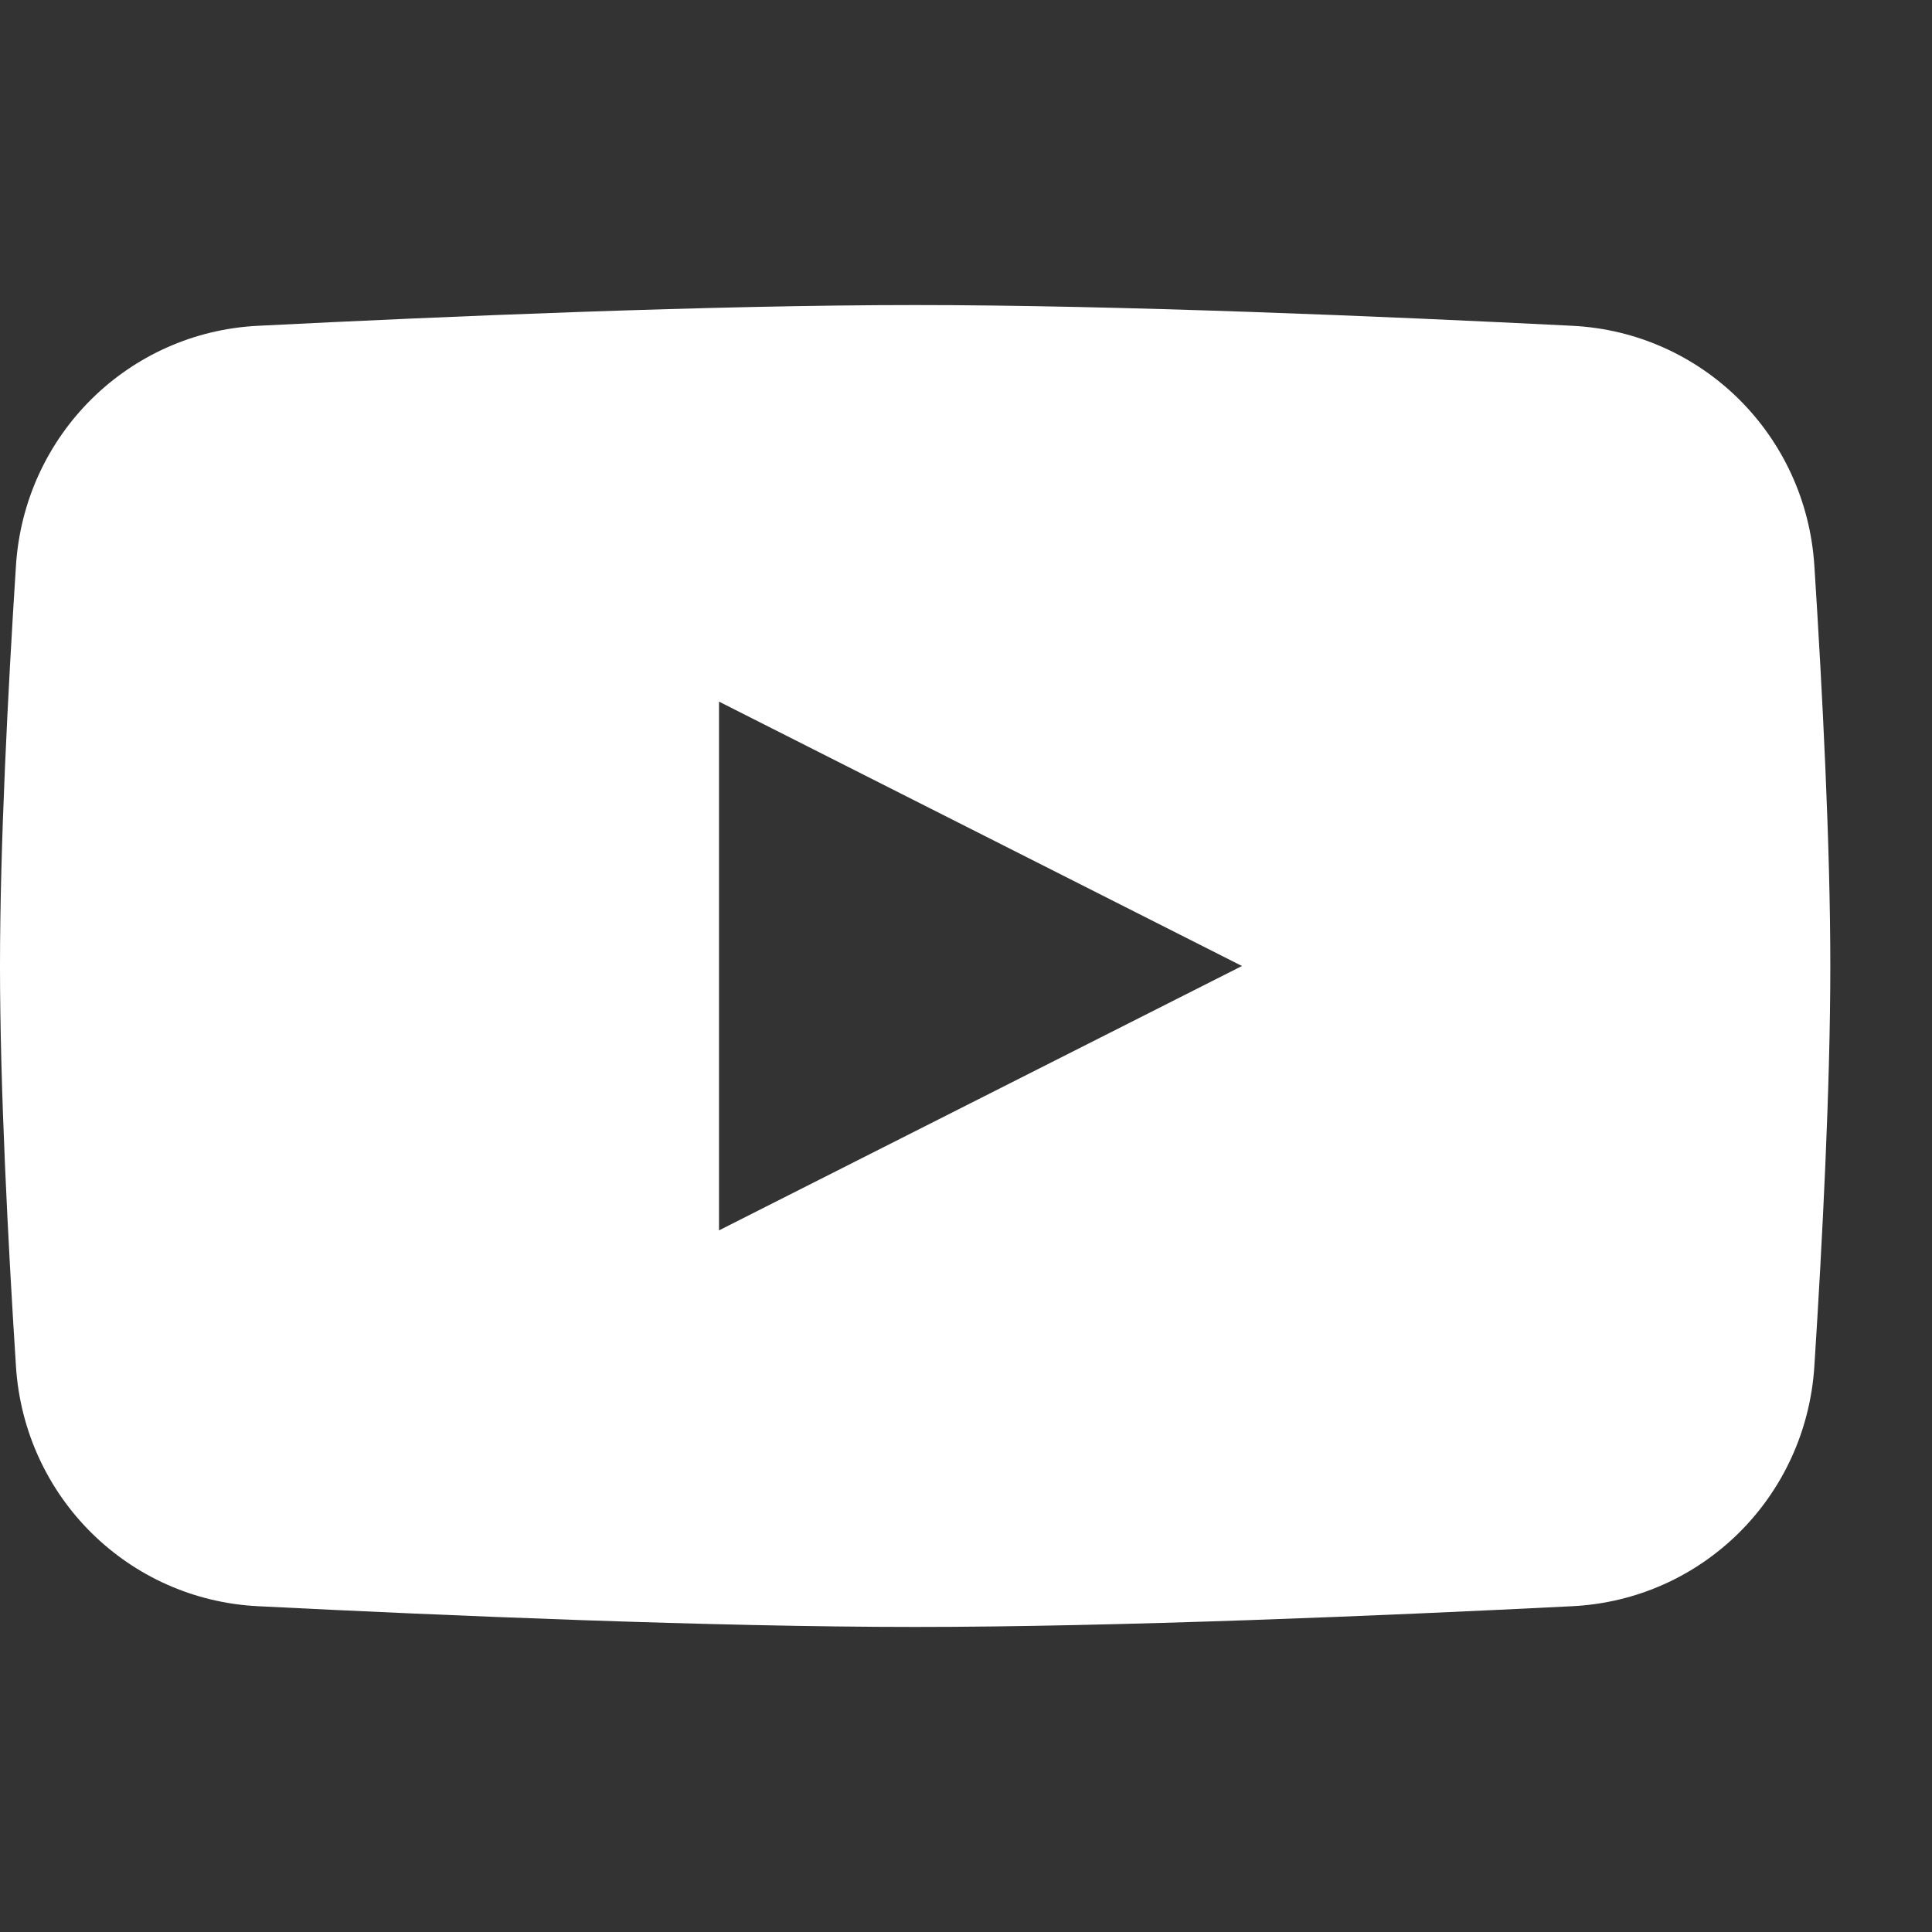 <svg width="19" height="19" viewBox="0 0 19 19" fill="none" xmlns="http://www.w3.org/2000/svg">
<rect x="0" y="0" width="19" height="19" fill="#333333" stroke="none"/>
<path fill-rule="evenodd" clip-rule="evenodd" d="M2.536 3.204C1.263 3.268 0.24 4.276 0.157 5.562C0.078 6.794 0 8.31 0 9.5C0 10.69 0.078 12.206 0.157 13.438C0.24 14.725 1.263 15.732 2.536 15.796C4.379 15.889 7.015 16 9 16C10.986 16 13.621 15.889 15.464 15.796C16.738 15.732 17.76 14.725 17.843 13.438C17.922 12.206 18 10.69 18 9.5C18 8.31 17.922 6.794 17.843 5.562C17.76 4.276 16.738 3.268 15.464 3.204C13.621 3.111 10.986 3 9 3C7.015 3 4.379 3.111 2.536 3.204ZM12.214 9.5L7.071 12.1V6.9L12.214 9.5Z" fill="white"/>
</svg>
